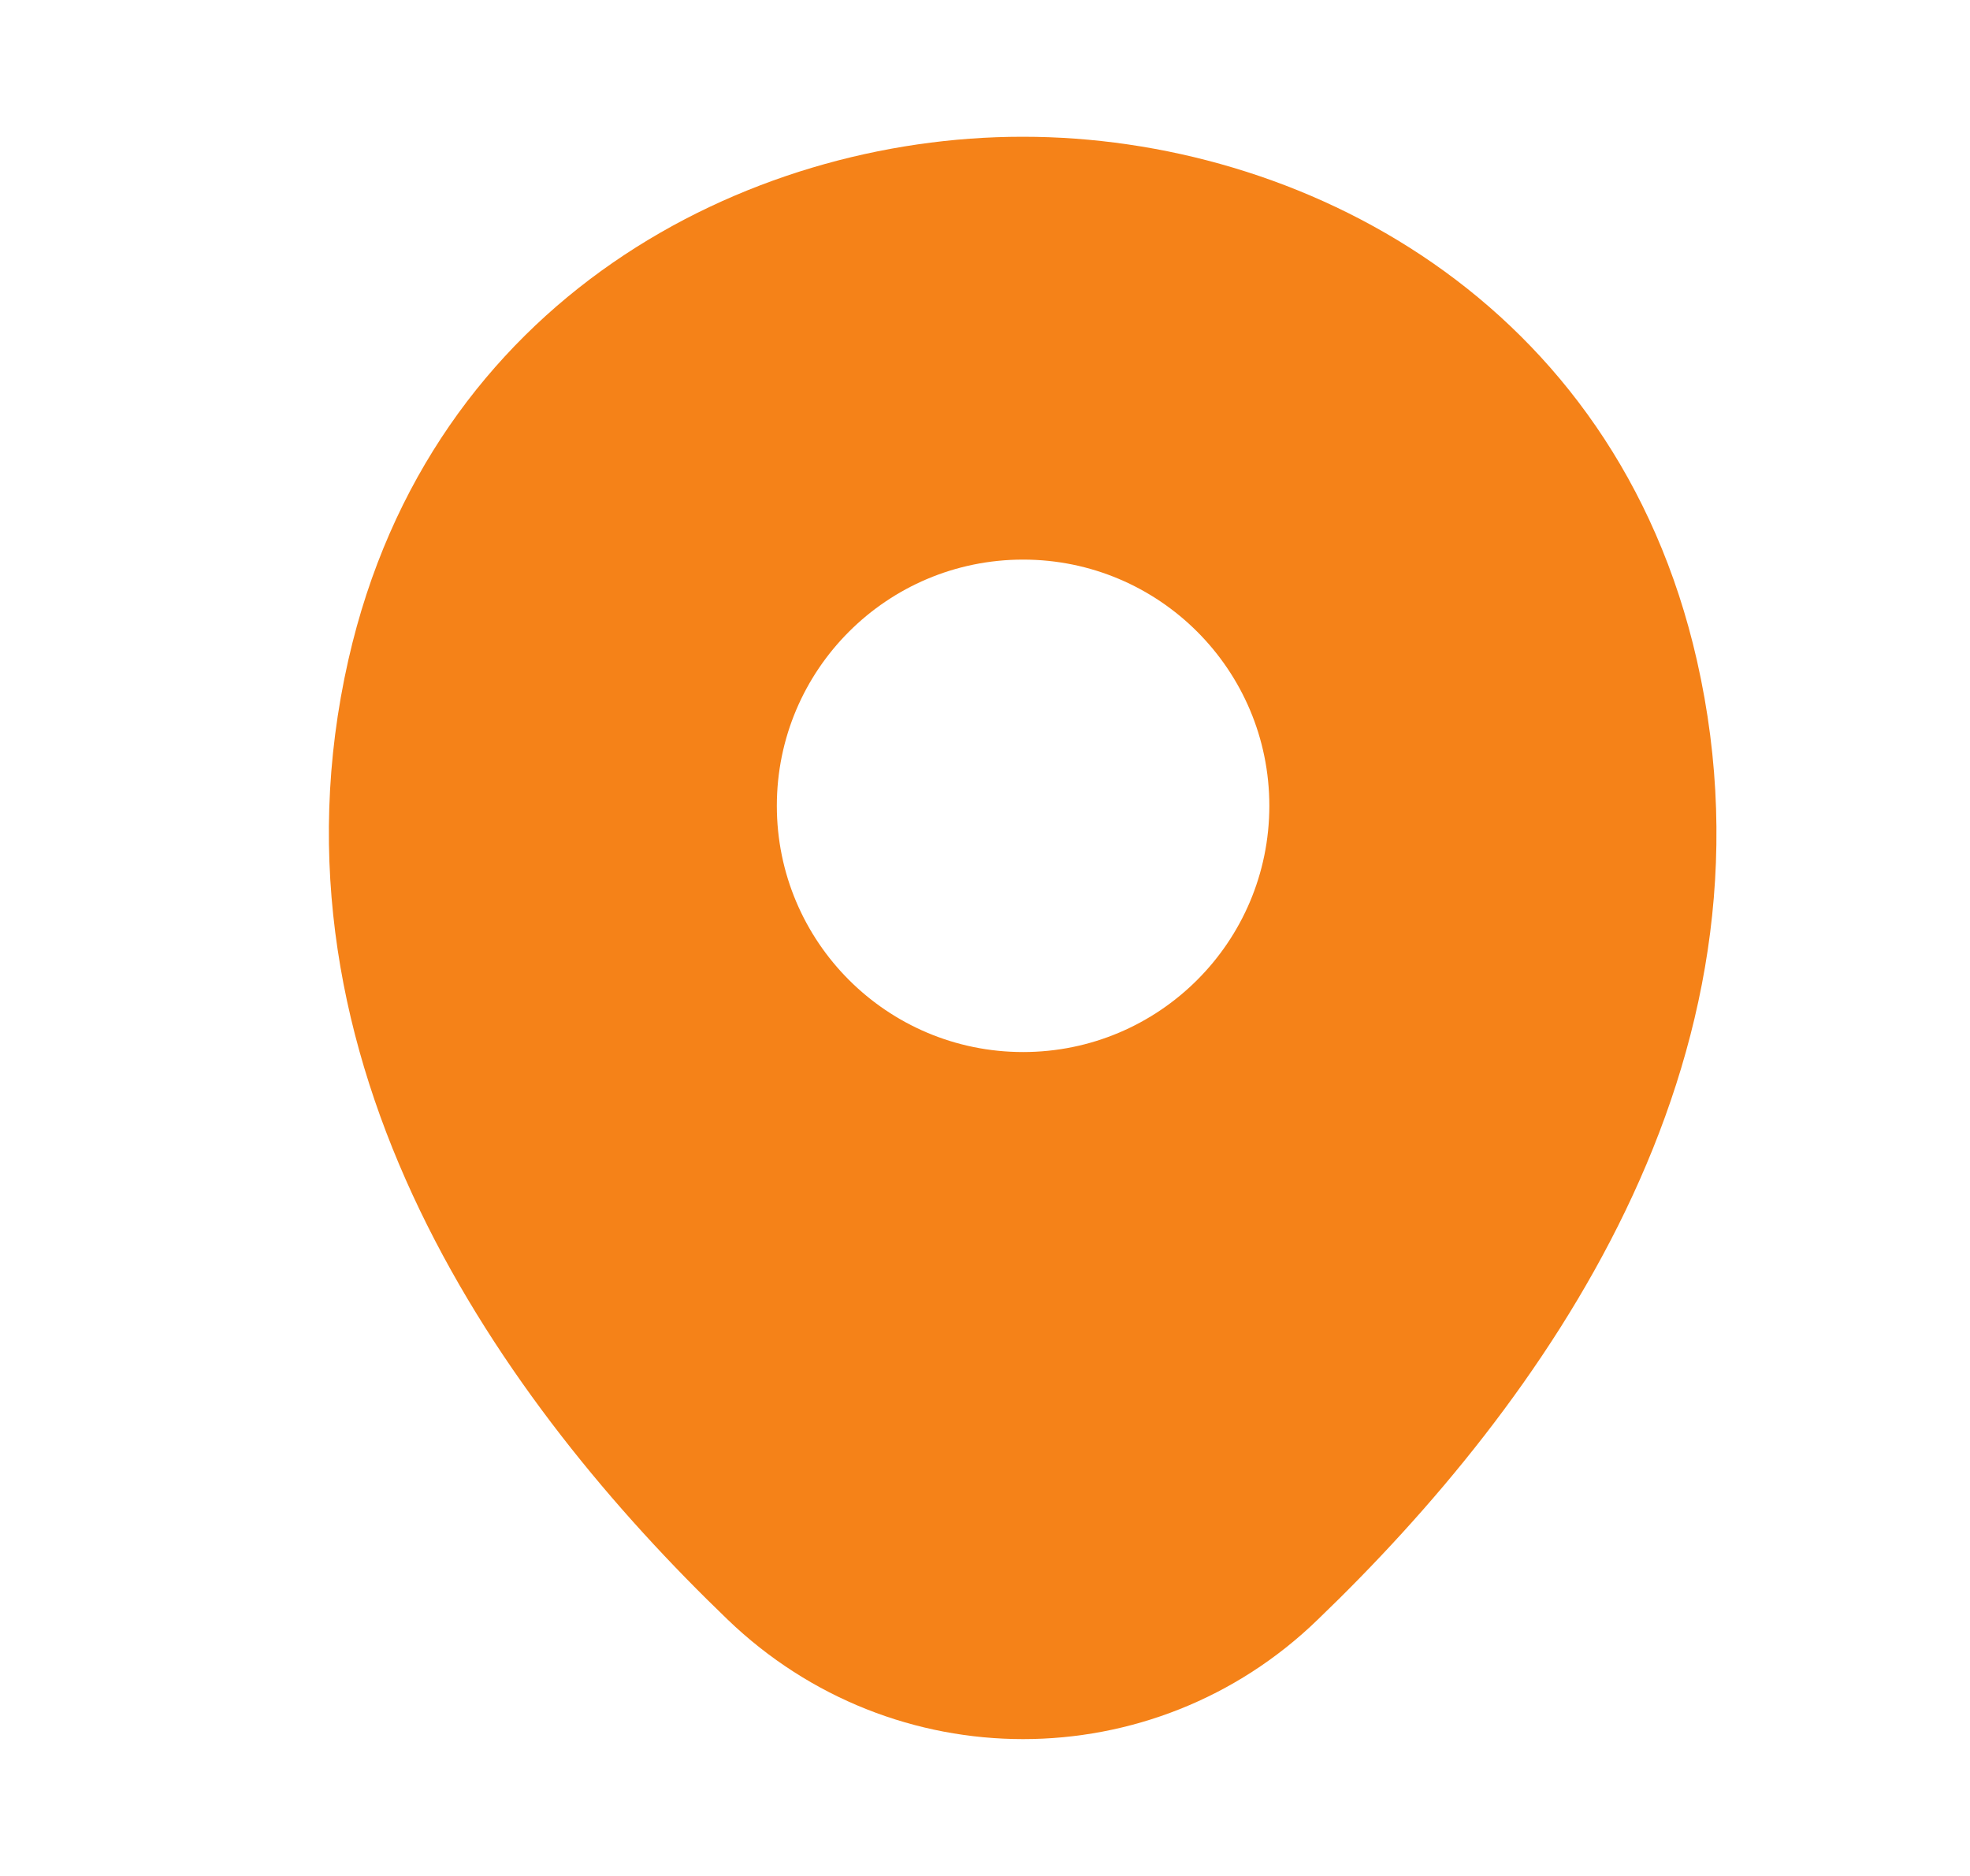 <svg width="21" height="20" viewBox="0 0 21 20" fill="none" xmlns="http://www.w3.org/2000/svg">
<path d="M18.089 7.041C17.214 3.191 13.856 1.458 10.906 1.458C10.906 1.458 10.906 1.458 10.898 1.458C7.956 1.458 4.589 3.183 3.714 7.033C2.739 11.333 5.373 14.975 7.756 17.266C8.639 18.116 9.773 18.541 10.906 18.541C12.039 18.541 13.173 18.116 14.048 17.266C16.431 14.975 19.064 11.341 18.089 7.041ZM10.906 11.216C9.456 11.216 8.281 10.041 8.281 8.591C8.281 7.141 9.456 5.966 10.906 5.966C12.356 5.966 13.531 7.141 13.531 8.591C13.531 10.041 12.356 11.216 10.906 11.216Z" fill="#F58218"/>
</svg>
